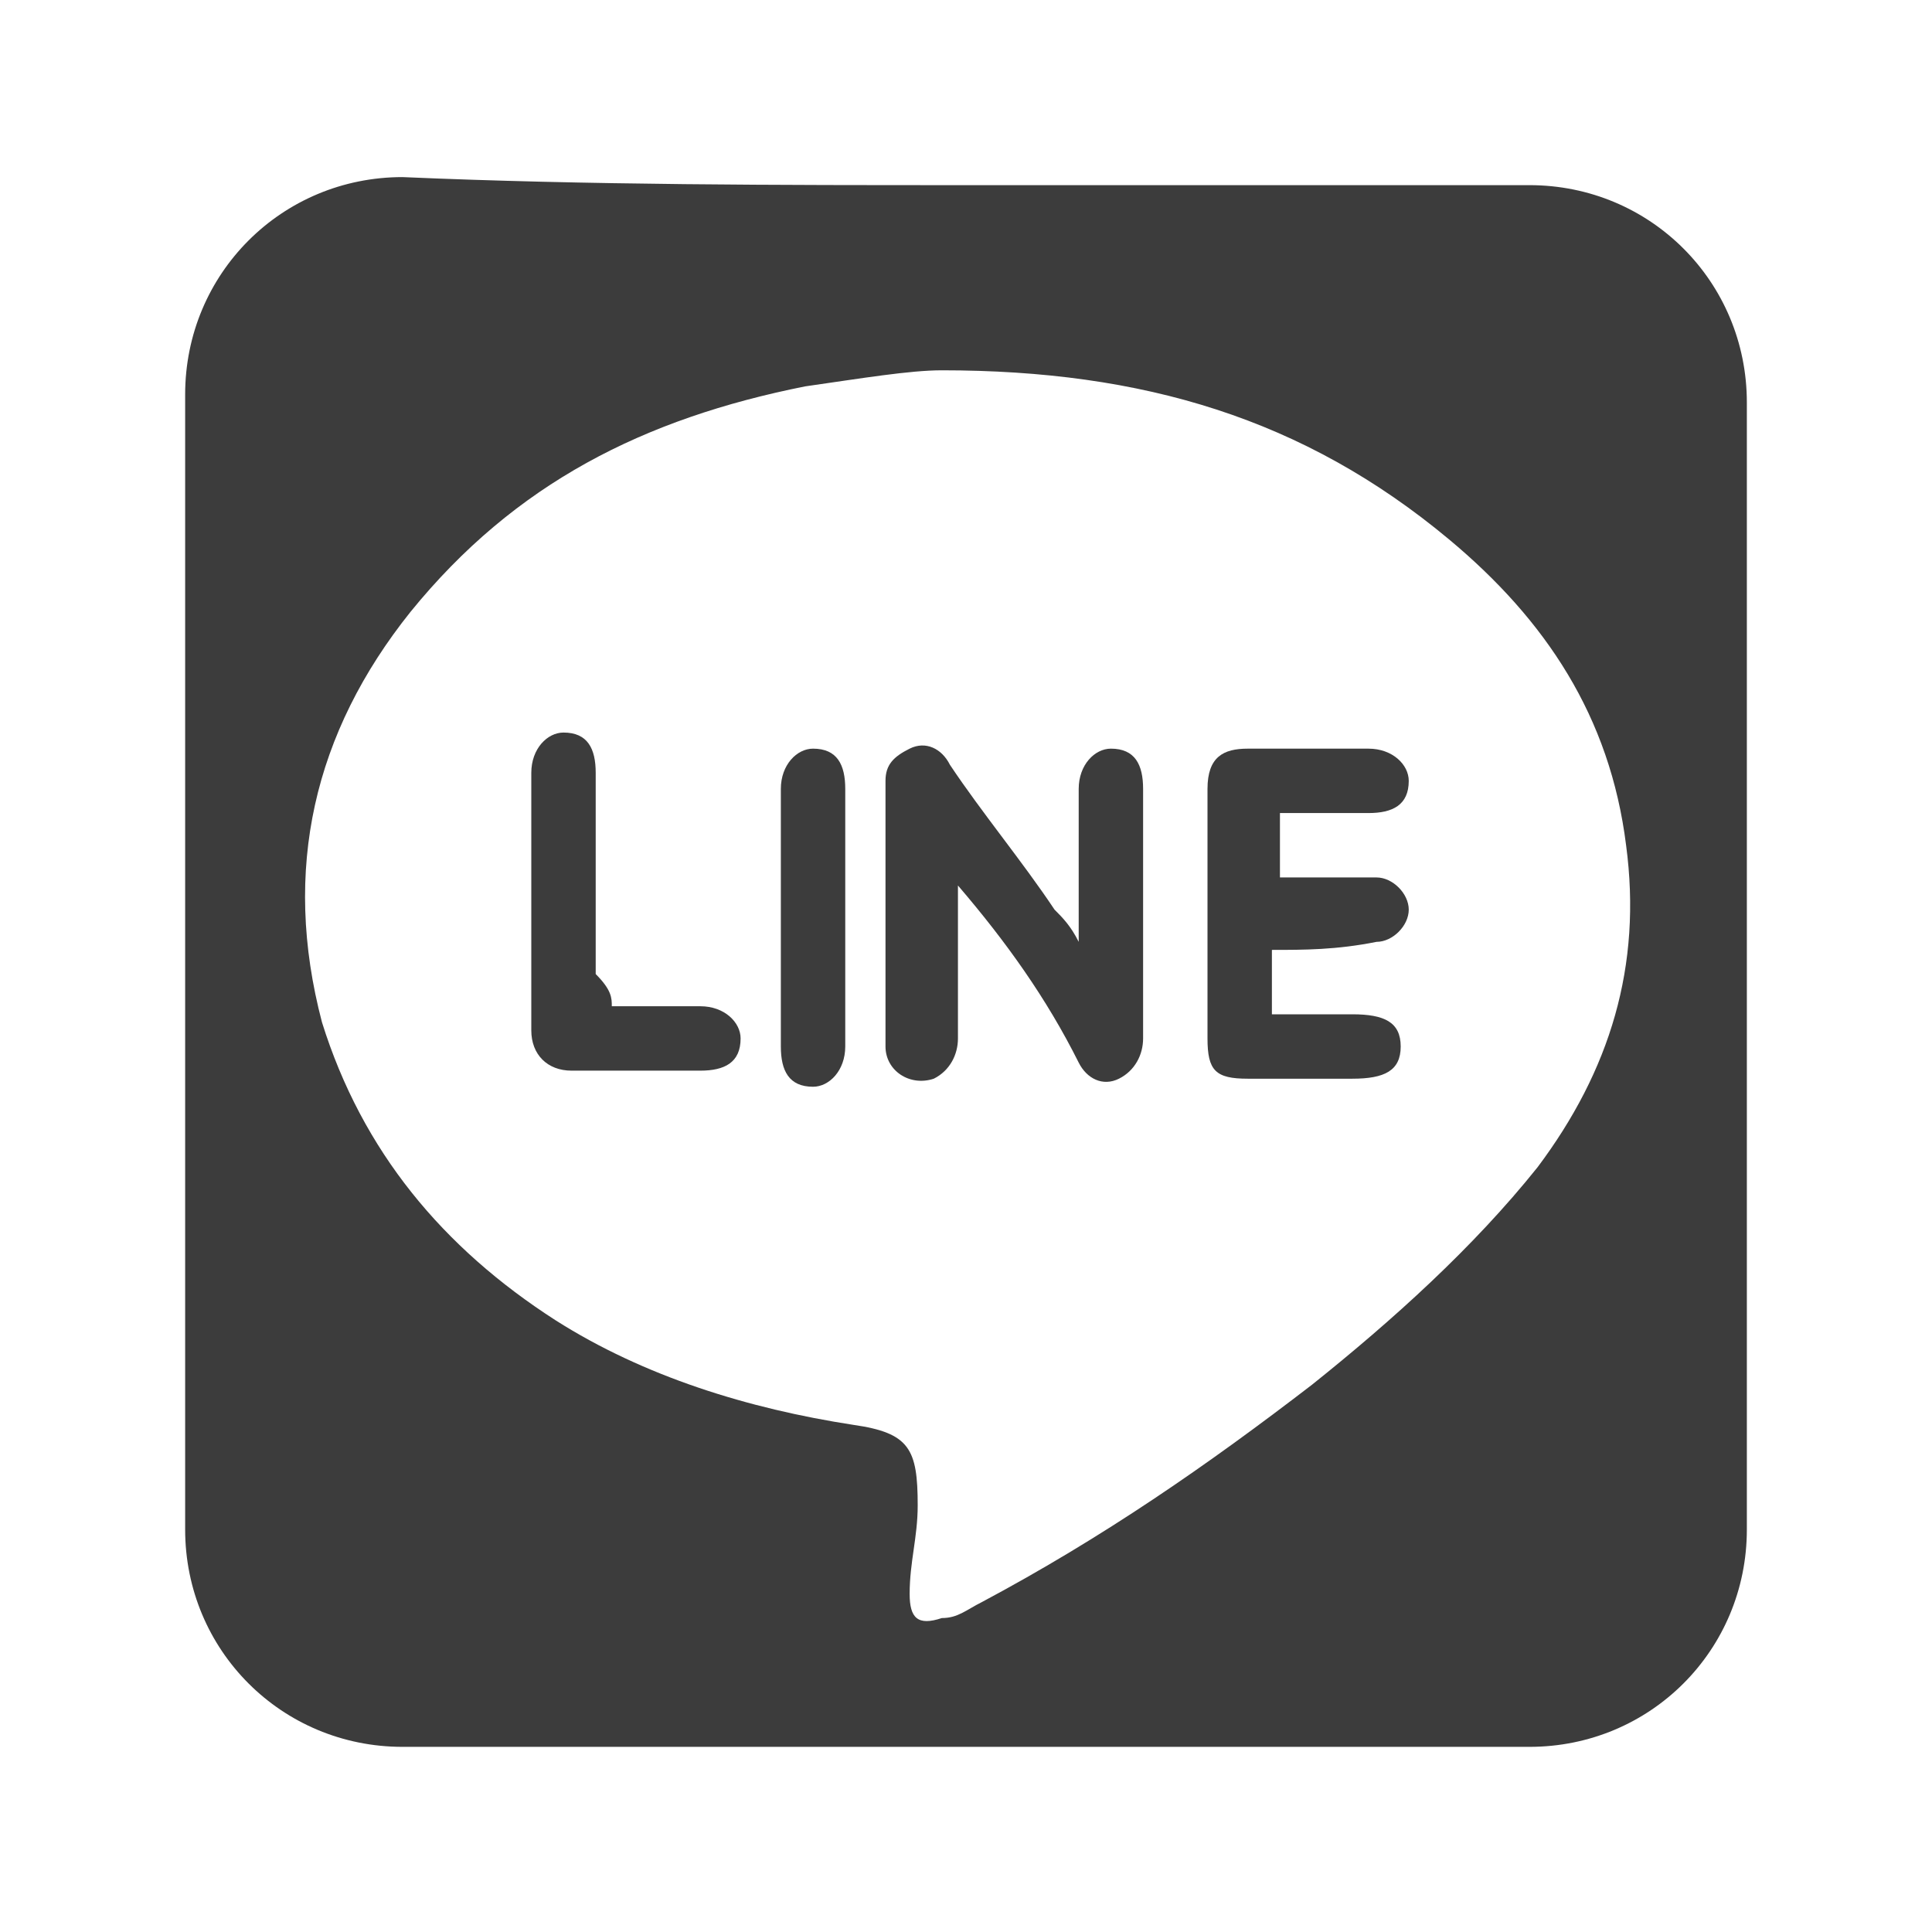 <?xml version="1.0" encoding="utf-8"?>
<svg version="1.1" xmlns="http://www.w3.org/2000/svg" xmlns:xlink="http://www.w3.org/1999/xlink" x="0px" y="0px" viewBox="0 0 24 24" style="enable-background:new 0 0 24 24;" xml:space="preserve">
<style type="text/css">
	.st0{fill:#3C3C3C;}
</style>
<path class="st0" d="M12,2.3c2.3,0,4.7,0,7,0c1.5,0,2.7,1.2,2.7,2.7c0,4.7,0,9.4,0,14c0,1.5-1.2,2.7-2.7,2.7c-4.7,0-9.4,0-14,0
c-1.5,0-2.7-1.2-2.7-2.7c0-4.7,0-9.4,0-14.1c0-1.5,1.2-2.7,2.7-2.7C7.3,2.3,9.7,2.3,12,2.3z M11.7,4.6c-0.4,0-1,0.1-1.7,0.2
C8,5.2,6.4,6,5.1,7.6C3.9,9.1,3.5,10.8,4,12.7c0.5,1.6,1.5,2.8,2.9,3.7c1.1,0.7,2.4,1.1,3.7,1.3c0.7,0.1,0.8,0.3,0.8,1
c0,0.4-0.1,0.7-0.1,1.1c0,0.3,0.1,0.4,0.4,0.3c0.2,0,0.3-0.1,0.5-0.2c1.5-0.8,2.8-1.7,4.1-2.7c1-0.8,2-1.7,2.8-2.7
c0.9-1.2,1.3-2.5,1.1-4c-0.2-1.6-1-2.8-2.2-3.8C16.2,5.2,14.2,4.6,11.7,4.6z"/>
<path class="st0" d="M11.9,11c0,0.6,0,1.2,0,1.9c0,0.2-0.1,0.4-0.3,0.5c-0.3,0.1-0.6-0.1-0.6-0.4c0-1.1,0-2.2,0-3.3
c0-0.2,0.1-0.3,0.3-0.4c0.2-0.1,0.4,0,0.5,0.2c0.4,0.6,0.9,1.2,1.3,1.8c0.1,0.1,0.2,0.2,0.3,0.4c0-0.1,0-0.1,0-0.2
c0-0.6,0-1.1,0-1.7c0-0.3,0.2-0.5,0.4-0.5c0.3,0,0.4,0.2,0.4,0.5c0,1,0,2.1,0,3.1c0,0.2-0.1,0.4-0.3,0.5c-0.2,0.1-0.4,0-0.5-0.2
C13,12.4,12.5,11.7,11.9,11C12,11,11.9,11,11.9,11z"/>
<path class="st0" d="M15.8,11.8c0,0.3,0,0.5,0,0.8c0.3,0,0.7,0,1,0c0.4,0,0.6,0.1,0.6,0.4c0,0.3-0.2,0.4-0.6,0.4
c-0.4,0-0.9,0-1.3,0c-0.4,0-0.5-0.1-0.5-0.5c0-1,0-2.1,0-3.1c0-0.4,0.2-0.5,0.5-0.5c0.5,0,1,0,1.5,0c0.3,0,0.5,0.2,0.5,0.4
c0,0.3-0.2,0.4-0.5,0.4c-0.4,0-0.7,0-1.1,0c0,0.3,0,0.5,0,0.8c0.3,0,0.6,0,0.9,0c0.1,0,0.2,0,0.3,0c0.2,0,0.4,0.2,0.4,0.4
c0,0.2-0.2,0.4-0.4,0.4C16.6,11.8,16.2,11.8,15.8,11.8z"/>
<path class="st0" d="M7.6,12.5c0.4,0,0.8,0,1.1,0c0.3,0,0.5,0.2,0.5,0.4c0,0.3-0.2,0.4-0.5,0.4c-0.5,0-1,0-1.6,0
c-0.3,0-0.5-0.2-0.5-0.5c0-1.1,0-2.1,0-3.2c0-0.3,0.2-0.5,0.4-0.5c0.3,0,0.4,0.2,0.4,0.5c0,0.8,0,1.7,0,2.5
C7.6,12.3,7.6,12.4,7.6,12.5z"/>
<path class="st0" d="M10.5,11.4c0,0.5,0,1,0,1.6c0,0.3-0.2,0.5-0.4,0.5c-0.3,0-0.4-0.2-0.4-0.5c0-1.1,0-2.1,0-3.2
c0-0.3,0.2-0.5,0.4-0.5c0.3,0,0.4,0.2,0.4,0.5C10.5,10.3,10.5,10.8,10.5,11.4z"/>
</svg>
